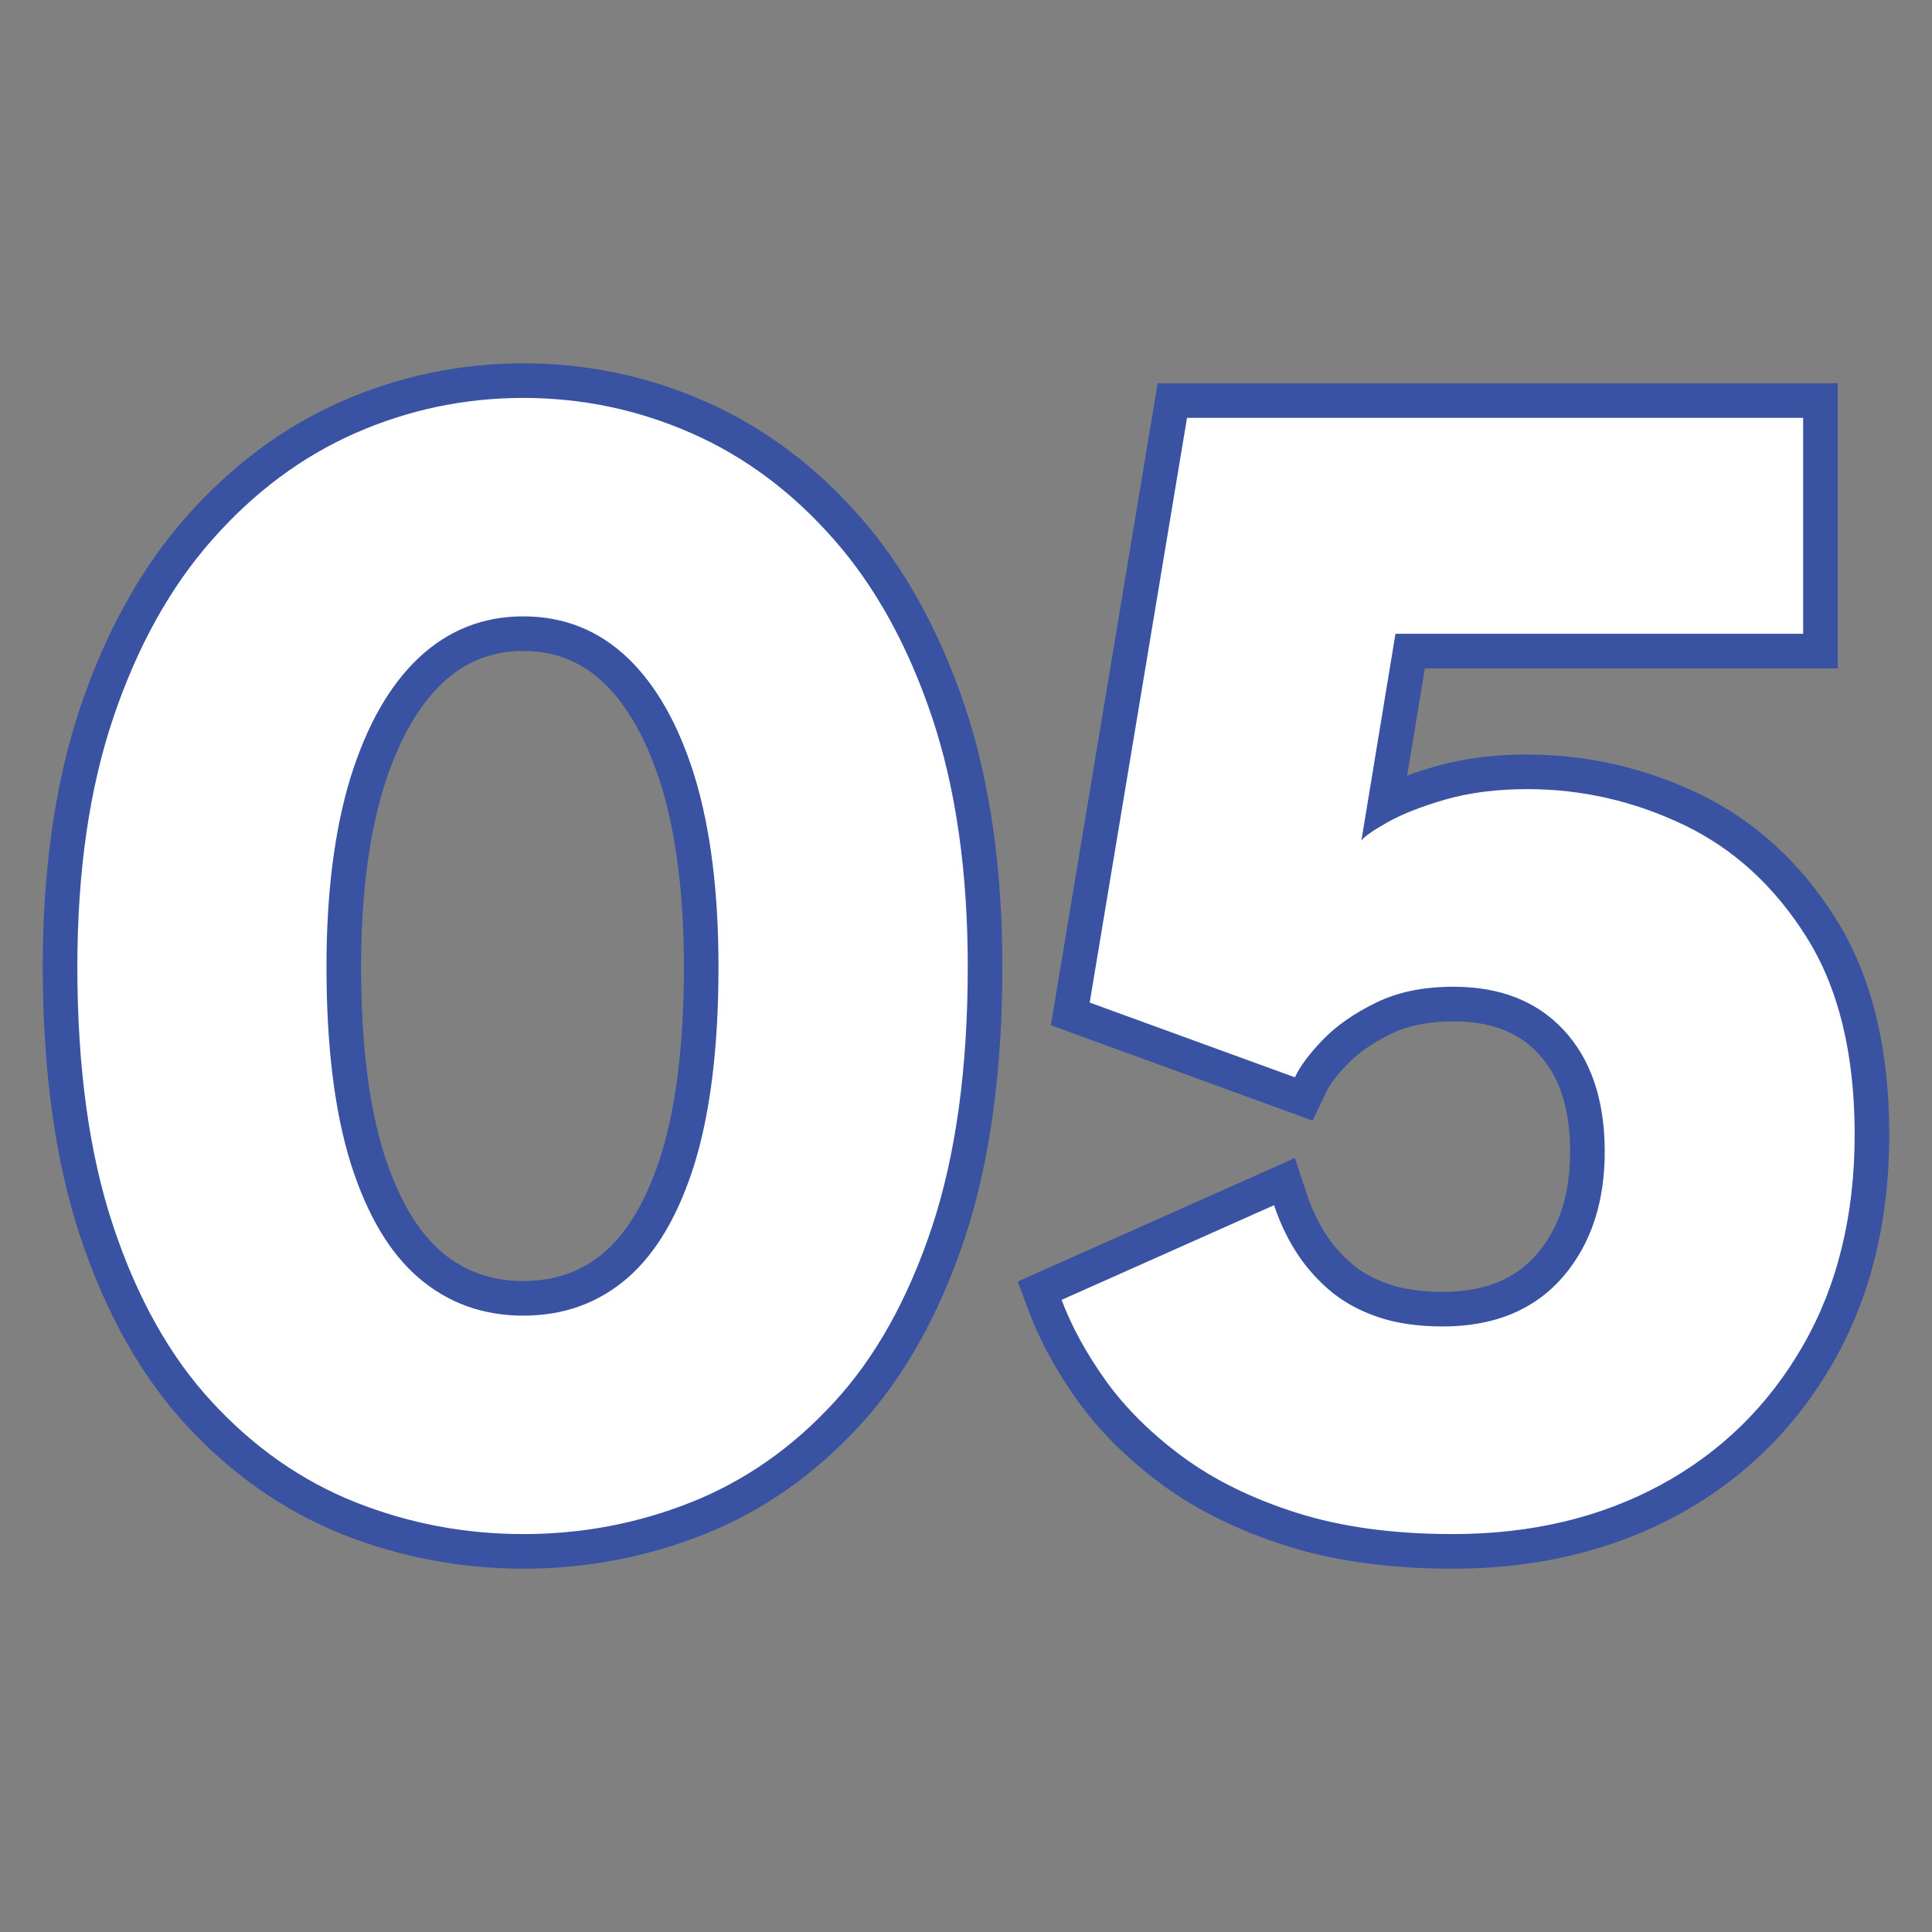 <?xml version="1.0" encoding="UTF-8"?>
<svg id="Ebene_1" data-name="Ebene 1" xmlns="http://www.w3.org/2000/svg" viewBox="0 0 1080 1080">
  <rect x="0" y="0" width="1080" height="1080" fill="#808080" stroke="none"/>
  <defs>
    <style>
      .cls-1 {
        fill: none;
      }

      .cls-2 {
        fill: #fff;
      }

      .cls-3 {
        fill: #3952a2;
      }
    </style>
  </defs>
  <rect class="cls-1" width="1080" height="1080"/>
  <g>
    <g>
      <path class="cls-2" d="M292.526,867.233c-33.777,0-66.648-6.234-97.554-18.551-31.057-12.393-59.092-31.964-83.348-58.147-24.256-26.07-43.525-60.301-57.354-101.71-13.753-40.994-20.705-90.904-20.705-148.371,0-54.067,6.952-102.05,20.705-142.591,13.753-40.843,33.022-75.414,57.202-102.692,24.181-27.392,52.215-48.21,83.121-61.85,31.057-13.639,64.003-20.554,97.932-20.554,34.08,0,67.026,6.914,97.932,20.554,30.982,13.602,58.94,34.457,82.97,61.887,23.878,27.128,42.996,61.699,56.749,102.655,13.602,40.578,20.478,88.562,20.478,142.591,0,57.429-6.876,107.34-20.402,148.333-13.828,41.561-33.022,75.791-56.976,101.748-24.105,26.221-52.064,45.792-83.197,58.147-30.755,12.317-63.625,18.551-97.554,18.551ZM292.526,354.224c-20.176,0-37.102,6.725-51.837,20.591-15.037,14.131-26.977,35.251-35.515,62.681-8.614,28.148-12.997,62.832-12.997,102.957,0,42.921,4.383,78.814,12.997,106.697,8.539,26.939,20.327,47.077,35.138,59.847,14.811,12.619,31.888,18.778,52.215,18.778,20.402,0,37.404-6.121,51.988-18.778,14.735-12.808,26.372-33.022,34.76-60.036,8.388-27.883,12.695-63.701,12.695-106.508,0-40.314-4.307-74.998-12.77-103.032-8.312-27.317-20.176-48.437-35.062-62.681-14.508-13.791-31.435-20.516-51.611-20.516Z"/>
      <path class="cls-3" d="M292.526,222.44c32.795,0,64.23,6.574,94.002,19.722,29.924,13.148,56.447,32.984,79.645,59.432,23.274,26.448,41.485,59.583,54.86,99.368,13.299,39.747,19.949,86.257,19.949,139.492,0,56.636-6.65,105.11-19.949,145.311-13.375,40.238-31.586,72.995-54.86,98.196-23.198,25.239-49.722,43.828-79.645,55.729-29.772,11.901-61.207,17.871-94.002,17.871s-64.079-5.97-94.002-17.871c-29.848-11.901-56.447-30.49-79.796-55.729-23.425-25.201-41.863-57.958-55.313-98.196-13.451-40.2-20.176-88.675-20.176-145.311,0-53.235,6.725-99.745,20.176-139.492,13.451-39.785,31.888-72.92,55.313-99.368,23.349-26.448,49.948-46.283,79.796-59.432,29.924-13.148,61.207-19.722,94.002-19.722M292.526,735.448c22.669,0,42.014-7.028,58.336-21.12,16.171-14.093,28.715-35.591,37.631-64.532,8.765-28.941,13.148-65.363,13.148-109.342,0-41.447-4.383-76.736-13.148-105.828-8.917-29.092-21.46-51.384-37.631-66.875-16.322-15.453-35.667-23.198-58.336-23.198-22.518,0-42.014,7.745-58.487,23.198-16.398,15.491-29.017,37.782-38.085,66.875-8.917,29.092-13.451,64.381-13.451,105.828,0,44.281,4.534,80.779,13.451,109.569,9.068,28.79,21.687,50.213,38.085,64.306,16.473,14.093,35.969,21.12,58.487,21.12M292.526,203.095c-35.289,0-69.534,7.183-101.786,21.356-32.266,14.216-61.373,35.86-86.512,64.339-25.012,28.233-44.914,63.899-59.139,105.975-14.064,41.561-21.196,90.578-21.196,145.689,0,58.496,7.122,109.451,21.177,151.45,14.277,42.718,34.297,78.124,59.488,105.229,25.201,27.236,54.416,47.61,86.8,60.527,32.115,12.77,66.147,19.245,101.167,19.245,35.185,0,69.227-6.48,101.181-19.255,32.422-12.893,61.604-33.286,86.71-60.598,24.88-26.944,44.73-62.341,58.973-105.186,13.894-42.005,20.936-92.935,20.936-151.413,0-55.087-7.046-104.086-20.95-145.632-14.197-42.231-33.938-77.888-58.681-106.008-24.998-28.502-54.071-50.161-86.385-64.362-32.077-14.168-66.336-21.356-101.786-21.356h0ZM292.526,716.103c-17.937,0-32.951-5.389-45.91-16.473-13.413-11.528-24.261-30.183-32.209-55.422-8.322-26.873-12.558-61.812-12.558-103.755,0-39.18,4.241-72.877,12.6-100.161,8.033-25.763,19.099-45.466,32.875-58.478,12.837-12.043,27.638-17.918,45.202-17.918,17.583,0,32.313,5.856,45.037,17.899,13.597,13.03,24.54,32.738,32.436,58.496,8.152,27.057,12.298,60.787,12.298,100.161,0,41.849-4.142,76.75-12.317,103.736-7.764,25.206-18.485,43.927-31.827,55.554-12.728,10.99-27.676,16.36-45.627,16.36h0Z"/>
    </g>
    <g>
      <path class="cls-2" d="M812.108,867.233c-33.929,0-64.23-4.118-89.998-12.279-25.768-8.161-48.21-19.193-66.724-32.795-18.287-13.488-33.4-28.488-45.037-44.583-11.335-15.944-20.1-31.926-25.994-47.53l-3.174-8.539,136.848-60.981,3.325,10.126c2.796,8.388,6.272,15.906,10.73,23.009,4.458,7.179,10.05,13.791,16.7,19.685,6.423,5.63,14.433,10.163,23.803,13.451,9.597,3.363,20.705,5.025,33.929,5.025,25.994,0,45.565-7.934,59.772-24.294,14.433-16.775,21.385-38.16,21.083-65.288-.302-25.503-7.103-45.641-20.402-59.923-13.224-14.168-31.057-21.045-54.407-21.045-15.188,0-28.261,2.645-38.991,7.859-10.957,5.327-19.949,11.524-26.825,18.476-6.801,6.99-11.561,13.337-14.131,18.778l-3.778,7.934-130.576-47.53,57.127-342.875h362.257v140.059h-229.339l-14.131,85.464c8.388-4.269,18.664-8.161,31.208-11.826,14.357-4.08,30.679-6.159,48.437-6.159,31.662,0,62.416,7.028,91.509,20.894,29.395,14.055,53.878,36.347,72.618,66.27,18.891,29.886,28.488,68.802,28.488,115.614,0,46.699-10.201,88.108-30.301,123.019-20.176,34.986-48.21,62.379-83.348,81.421-35.062,18.967-75.716,28.563-120.677,28.563Z"/>
      <path class="cls-3" d="M1007.972,233.585v120.715h-227.903l-19.042,115.576c1.511-2.154,6.347-5.554,14.584-10.201,8.237-4.647,19.042-8.879,32.493-12.77,13.526-3.854,28.715-5.781,45.717-5.781,30.377,0,59.469,6.65,87.353,19.949,27.808,13.299,50.704,34.193,68.613,62.681,17.984,28.488,26.977,65.288,26.977,110.476,0,45.225-9.672,84.595-29.017,118.183-19.345,33.588-45.868,59.507-79.57,77.756-33.777,18.249-72.467,27.392-116.067,27.392-33.173,0-62.19-3.967-87.05-11.826-24.936-7.897-46.246-18.362-63.928-31.359-17.607-12.997-31.888-27.165-42.921-42.467-10.957-15.34-19.193-30.415-24.785-45.263l118.788-52.933c2.871,8.652,6.65,17.002,11.637,25.05,4.987,8.085,11.184,15.34,18.589,21.838,7.405,6.499,16.398,11.599,26.901,15.302,10.579,3.74,22.896,5.592,37.178,5.592,28.715,0,51.082-9.219,67.101-27.619,15.869-18.438,23.727-42.316,23.425-71.749-.302-28.148-8.01-50.288-22.972-66.384-15.037-16.095-35.515-24.143-61.51-24.143-16.775,0-31.133,2.947-43.223,8.841-12.09,5.856-21.914,12.695-29.47,20.402-7.556,7.745-12.922,14.848-16.02,21.385l-114.707-41.787,54.407-326.855h344.424M1027.316,214.241h-380.161l-2.692,16.166-54.402,326.855-2.64,15.854,15.099,5.502,114.707,41.787,16.553,6.031,7.547-15.925c1.459-3.075,4.789-8.374,12.388-16.161,5.993-6.116,14.102-11.679,24.058-16.501,9.413-4.586,21.106-6.905,34.788-6.905,20.558,0,36.054,5.889,47.374,18.003,11.694,12.577,17.512,30.051,17.762,53.386.255,24.695-5.875,43.974-18.74,58.922-12.218,14.031-29.395,20.894-52.442,20.894-11.972,0-22.31-1.511-30.731-4.487-8.175-2.881-15.094-6.782-20.587-11.604-6.04-5.299-10.91-11.009-14.886-17.451-4.029-6.503-7.207-13.356-9.743-20.988l-6.725-20.27-19.505,8.695-118.788,52.933-16.657,7.42,6.428,17.068c6.177,16.398,15.311,33.116,27.147,49.688,12.251,16.993,28.105,32.71,47.171,46.784,19.368,14.239,42.77,25.749,69.581,34.24,26.717,8.444,57.968,12.728,92.888,12.728,46.619,0,88.765-9.998,125.263-29.716,36.757-19.907,66.067-48.541,87.135-85.124,20.969-36.403,31.6-79.414,31.6-127.837,0-48.664-10.083-89.308-29.961-120.804-19.774-31.449-45.561-54.945-76.627-69.803-30.391-14.499-62.582-21.843-95.698-21.843-18.664,0-35.832,2.196-51.016,6.522-5.856,1.691-11.24,3.443-16.19,5.261l9.871-59.918h230.831v-159.404h0Z"/>
    </g>
  </g>
</svg>
